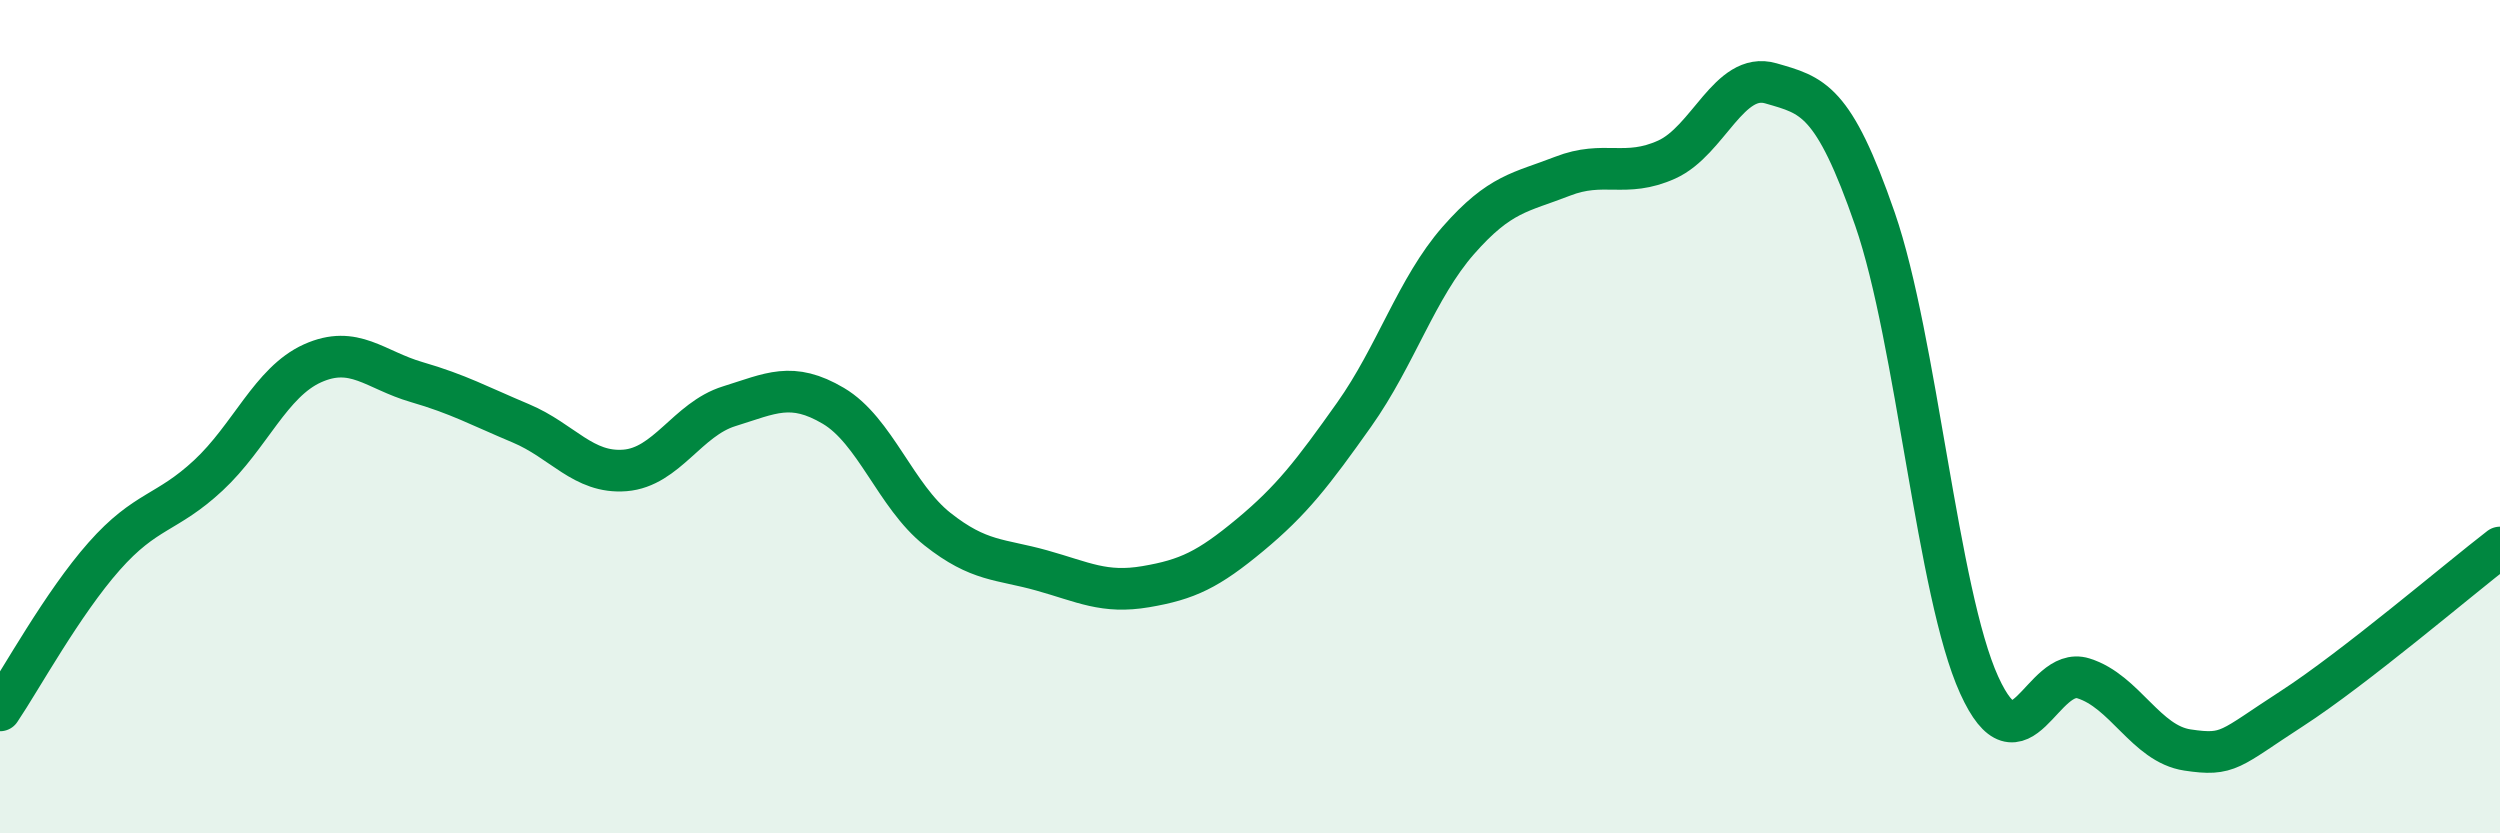 
    <svg width="60" height="20" viewBox="0 0 60 20" xmlns="http://www.w3.org/2000/svg">
      <path
        d="M 0,17.05 C 0.5,16.31 1.5,14.48 2.5,13.35 C 3.5,12.22 4,12.34 5,11.41 C 6,10.48 6.5,9.17 7.5,8.72 C 8.5,8.27 9,8.88 10,9.17 C 11,9.46 11.5,9.74 12.5,10.16 C 13.5,10.58 14,11.37 15,11.29 C 16,11.21 16.5,10.06 17.5,9.75 C 18.5,9.44 19,9.15 20,9.74 C 21,10.33 21.5,11.91 22.5,12.7 C 23.5,13.49 24,13.41 25,13.69 C 26,13.97 26.5,14.25 27.5,14.08 C 28.5,13.91 29,13.67 30,12.84 C 31,12.01 31.5,11.36 32.5,9.95 C 33.5,8.54 34,6.91 35,5.77 C 36,4.63 36.5,4.62 37.5,4.23 C 38.5,3.84 39,4.28 40,3.83 C 41,3.38 41.5,1.71 42.5,2 C 43.5,2.29 44,2.37 45,5.26 C 46,8.15 46.5,14.24 47.5,16.44 C 48.5,18.64 49,15.97 50,16.28 C 51,16.59 51.5,17.85 52.5,18 C 53.5,18.15 53.5,17.98 55,17.01 C 56.5,16.04 59,13.91 60,13.14L60 20L0 20Z"
        fill="#008740"
        opacity="0.1"
        stroke-linecap="round"
        stroke-linejoin="round"
      />
      <path
        d="M 0,17.05 C 0.5,16.31 1.5,14.48 2.5,13.35 C 3.5,12.22 4,12.34 5,11.41 C 6,10.48 6.5,9.17 7.5,8.72 C 8.5,8.27 9,8.88 10,9.17 C 11,9.46 11.5,9.74 12.5,10.16 C 13.5,10.58 14,11.37 15,11.29 C 16,11.21 16.5,10.06 17.5,9.75 C 18.5,9.44 19,9.15 20,9.74 C 21,10.33 21.5,11.91 22.5,12.7 C 23.5,13.49 24,13.41 25,13.69 C 26,13.97 26.5,14.25 27.5,14.08 C 28.5,13.91 29,13.67 30,12.84 C 31,12.01 31.5,11.36 32.5,9.95 C 33.5,8.54 34,6.91 35,5.77 C 36,4.63 36.5,4.62 37.5,4.23 C 38.5,3.84 39,4.28 40,3.83 C 41,3.38 41.5,1.71 42.5,2 C 43.5,2.29 44,2.37 45,5.26 C 46,8.15 46.5,14.24 47.5,16.44 C 48.5,18.64 49,15.97 50,16.28 C 51,16.59 51.5,17.85 52.5,18 C 53.5,18.15 53.5,17.98 55,17.01 C 56.5,16.04 59,13.91 60,13.14"
        stroke="#008740"
        stroke-width="1"
        fill="none"
        stroke-linecap="round"
        stroke-linejoin="round"
      />
    </svg>
  